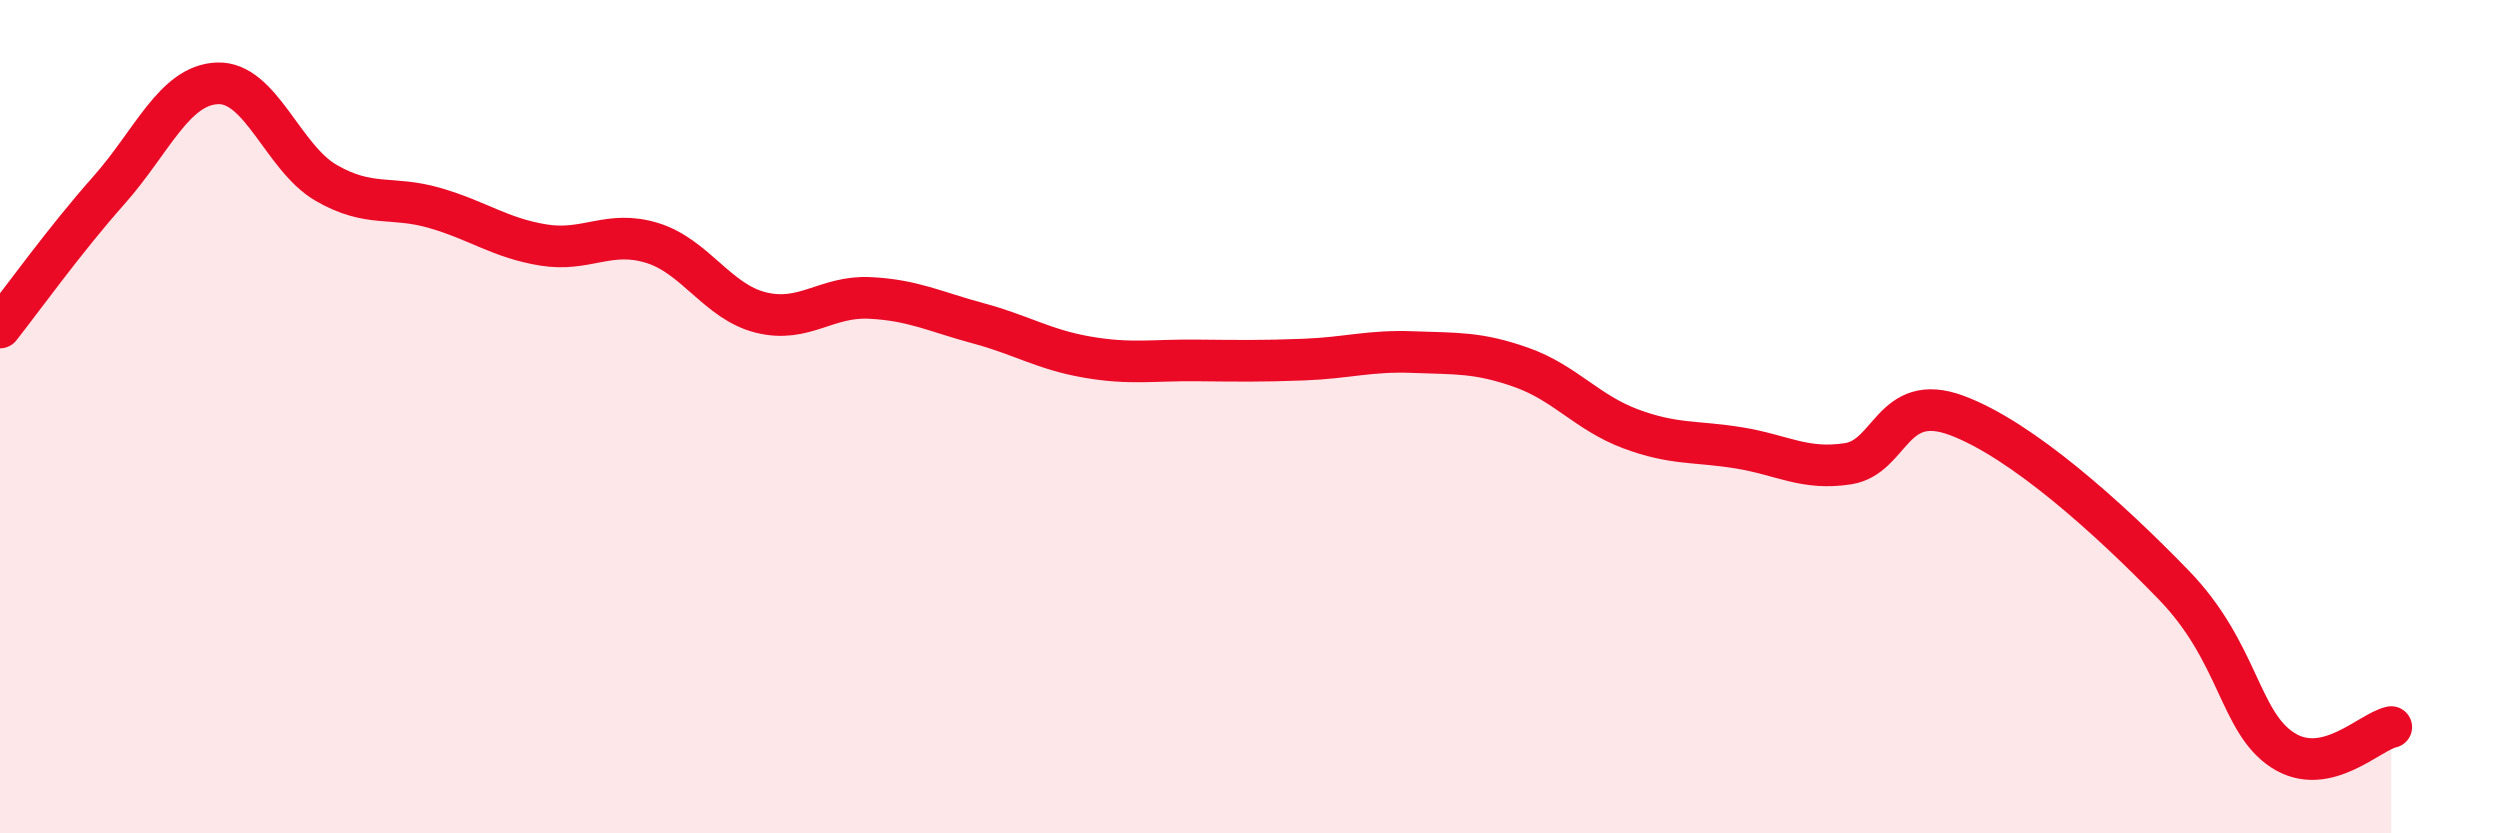 
    <svg width="60" height="20" viewBox="0 0 60 20" xmlns="http://www.w3.org/2000/svg">
      <path
        d="M 0,7.86 C 0.52,7.2 1.57,5.74 2.61,4.57 C 3.65,3.4 4.18,2.04 5.22,2 C 6.26,1.96 6.79,3.79 7.83,4.39 C 8.87,4.99 9.39,4.69 10.43,4.99 C 11.47,5.29 12,5.71 13.04,5.88 C 14.08,6.05 14.61,5.51 15.65,5.83 C 16.69,6.15 17.22,7.24 18.26,7.5 C 19.3,7.76 19.83,7.1 20.87,7.15 C 21.91,7.2 22.44,7.48 23.48,7.76 C 24.52,8.04 25.05,8.39 26.09,8.57 C 27.13,8.75 27.66,8.64 28.7,8.65 C 29.74,8.66 30.26,8.67 31.3,8.63 C 32.34,8.59 32.87,8.41 33.91,8.45 C 34.95,8.49 35.48,8.45 36.52,8.82 C 37.56,9.19 38.09,9.9 39.13,10.29 C 40.17,10.68 40.7,10.58 41.74,10.75 C 42.78,10.92 43.31,11.29 44.35,11.13 C 45.39,10.97 45.4,9.39 46.96,9.97 C 48.52,10.55 50.61,12.43 52.17,14.04 C 53.73,15.65 53.74,17.32 54.78,18 C 55.82,18.68 56.87,17.56 57.39,17.45L57.39 20L0 20Z"
        fill="#EB0A25"
        opacity="0.1"
        stroke-linecap="round"
        stroke-linejoin="round"
      />
      <path
        d="M 0,7.86 C 0.52,7.2 1.57,5.74 2.61,4.57 C 3.65,3.4 4.18,2.04 5.22,2 C 6.26,1.96 6.79,3.79 7.83,4.39 C 8.87,4.99 9.39,4.69 10.43,4.99 C 11.47,5.29 12,5.71 13.04,5.88 C 14.08,6.05 14.61,5.51 15.65,5.83 C 16.69,6.15 17.22,7.24 18.26,7.5 C 19.3,7.76 19.83,7.1 20.87,7.15 C 21.91,7.2 22.44,7.48 23.48,7.76 C 24.52,8.04 25.05,8.39 26.09,8.57 C 27.13,8.75 27.66,8.64 28.7,8.65 C 29.74,8.66 30.26,8.67 31.3,8.63 C 32.34,8.59 32.87,8.41 33.91,8.45 C 34.95,8.49 35.48,8.45 36.52,8.82 C 37.56,9.19 38.09,9.9 39.13,10.29 C 40.17,10.68 40.7,10.58 41.74,10.75 C 42.78,10.92 43.31,11.29 44.35,11.13 C 45.39,10.97 45.4,9.39 46.96,9.97 C 48.52,10.55 50.61,12.43 52.17,14.04 C 53.73,15.65 53.74,17.32 54.78,18 C 55.82,18.68 56.87,17.56 57.39,17.45"
        stroke="#EB0A25"
        stroke-width="1"
        fill="none"
        stroke-linecap="round"
        stroke-linejoin="round"
      />
    </svg>
  